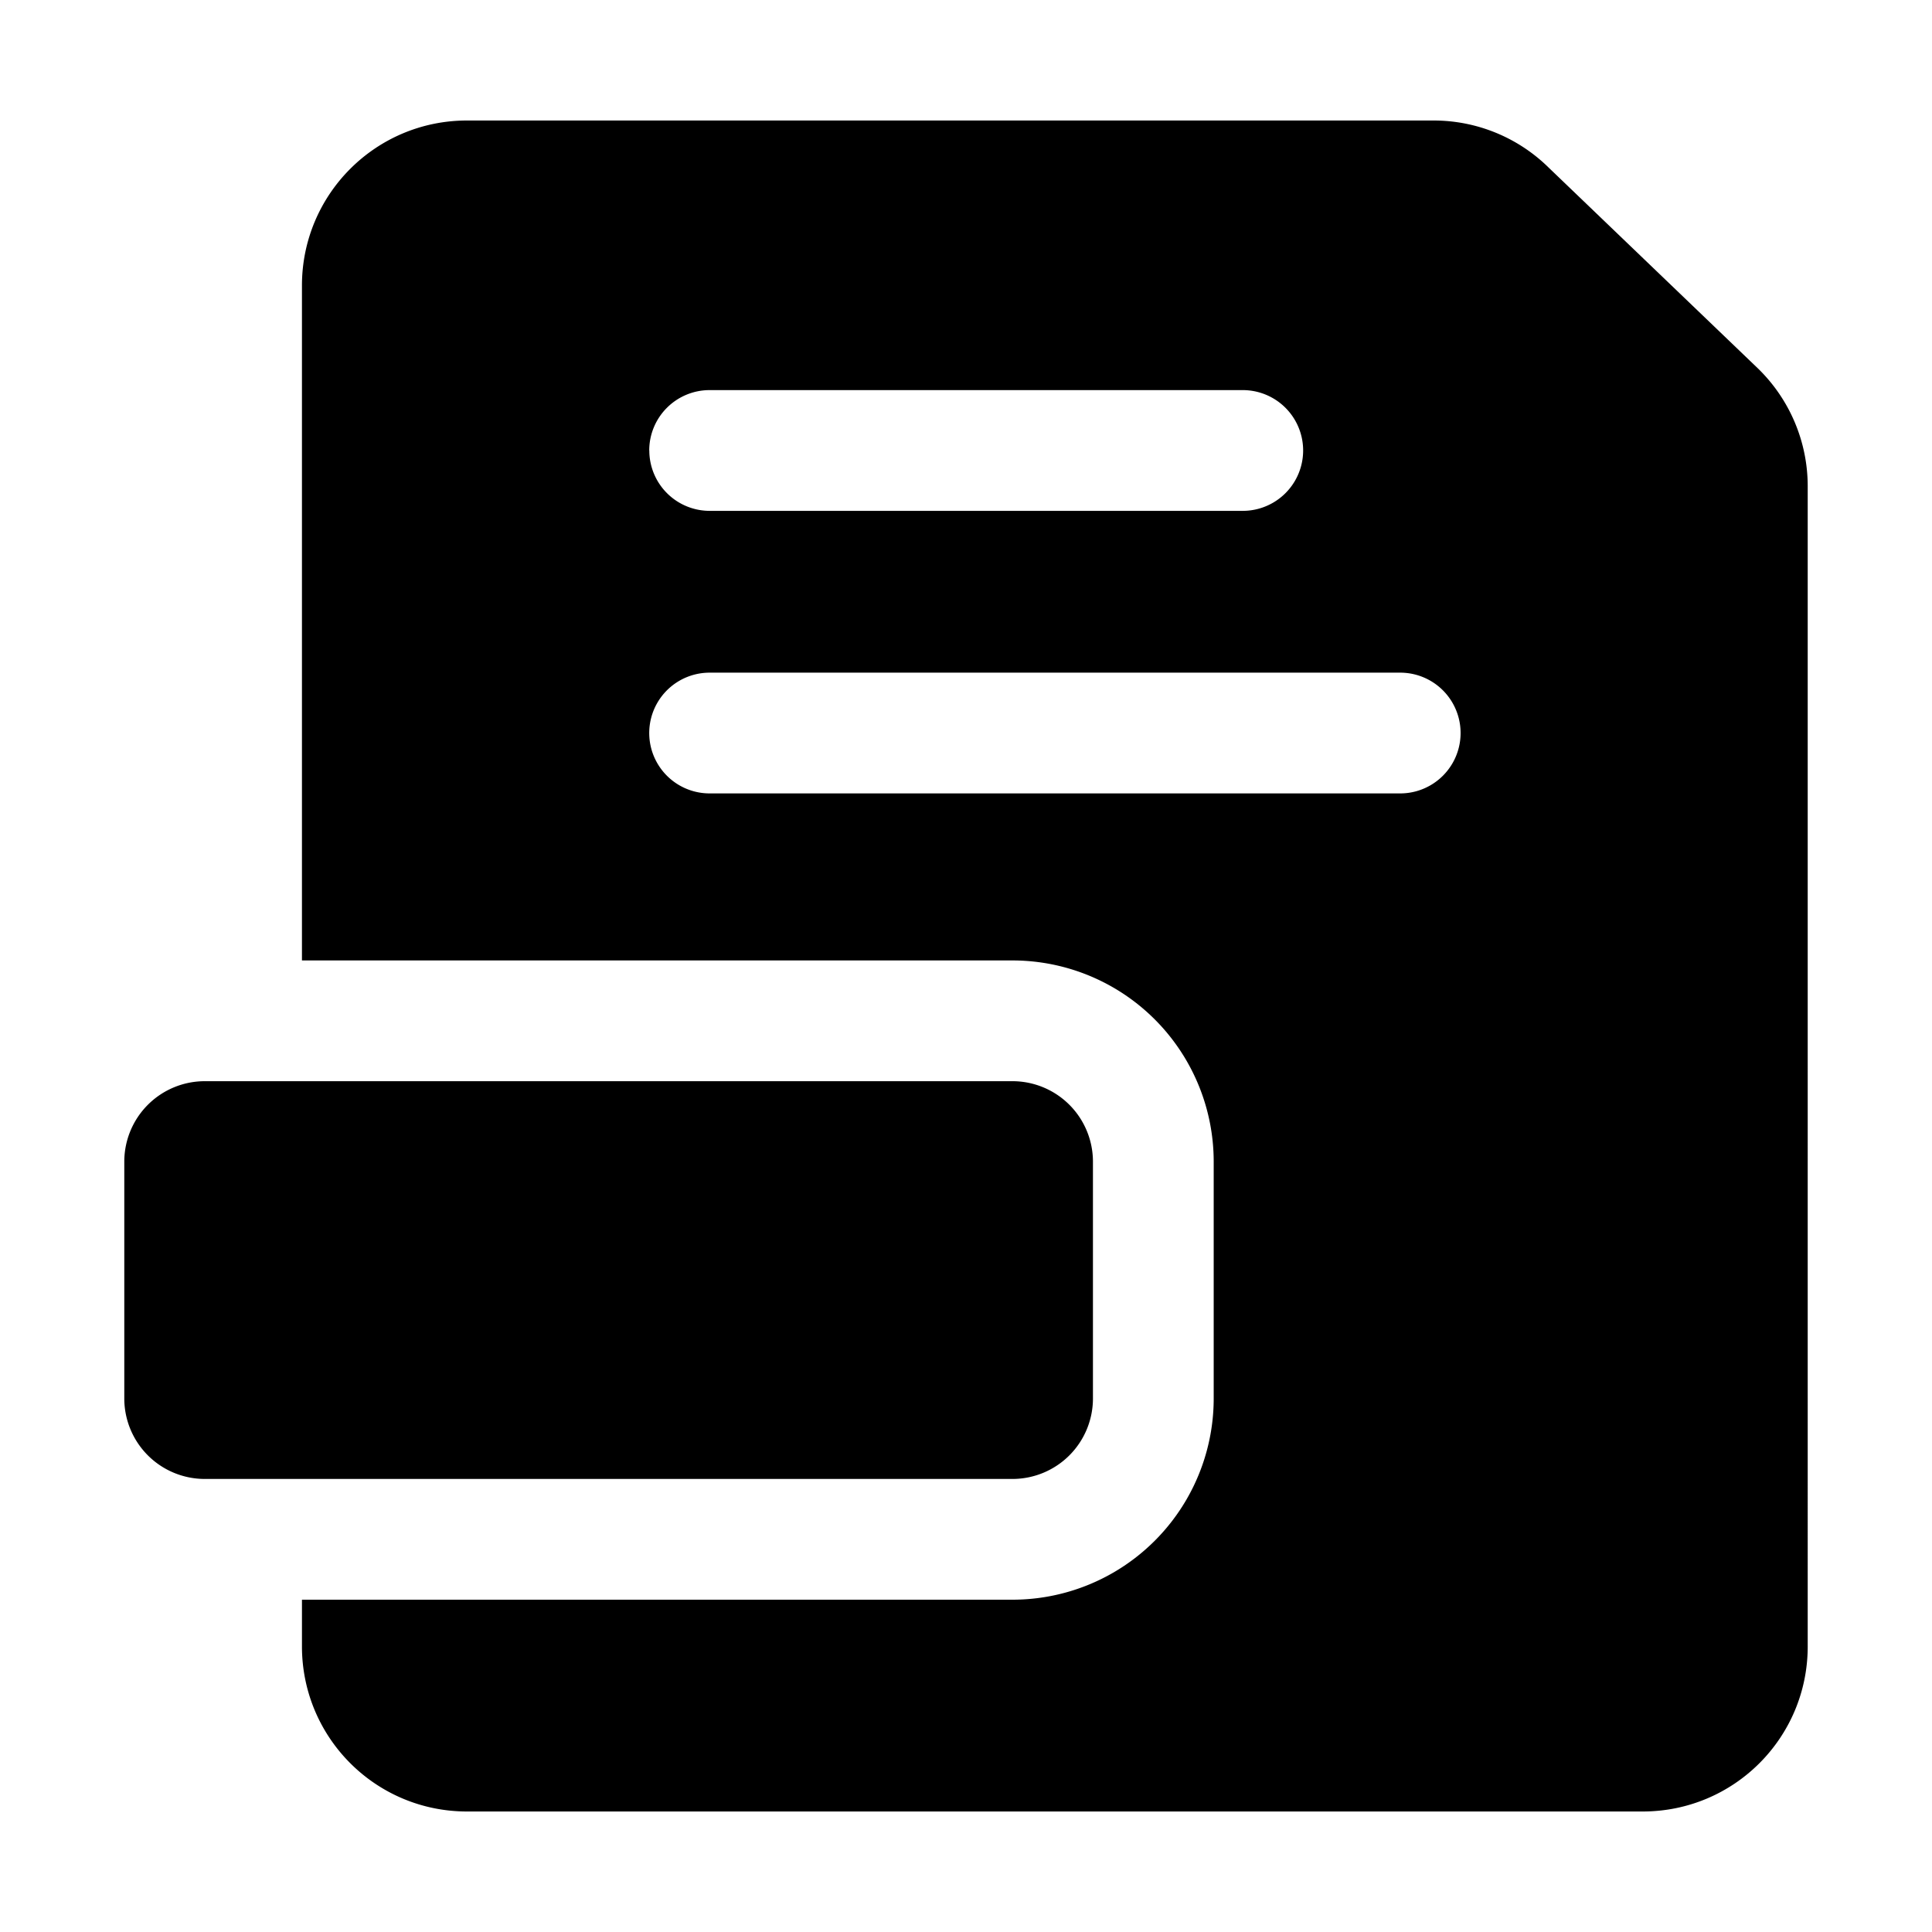 <svg xmlns="http://www.w3.org/2000/svg" fill="none" viewBox="0 0 24 24"><path fill="#000000" fill-rule="evenodd" d="M5.801 1.497c-1.133 0 -2.05 0.917 -2.05 2.05v8.384h8.826a2.5 2.5 0 0 1 2.5 2.5v2.941a2.5 2.5 0 0 1 -2.5 2.5H3.751v0.58c0 1.135 0.917 2.051 2.05 2.051h14.605c1.134 0 2.05 -0.916 2.05 -2.05V6.044a2.04 2.04 0 0 0 -0.618 -1.467L19.24 2.084a2.036 2.036 0 0 0 -1.434 -0.587H5.8Zm7.776 12.934a1 1 0 0 0 -1 -1H2.544a1 1 0 0 0 -1 1v2.941a1 1 0 0 0 1 1h10.033a1 1 0 0 0 1 -1v-2.941ZM8.065 5.596a0.75 0.75 0 0 1 0.75 -0.75h6.623a0.75 0.75 0 0 1 0 1.5H8.816a0.75 0.75 0 0 1 -0.75 -0.75Zm0.75 2.76a0.75 0.75 0 1 0 0 1.5h8.579a0.75 0.75 0 0 0 0 -1.5H8.815Z" clip-rule="evenodd" stroke-width="1"></path></svg>